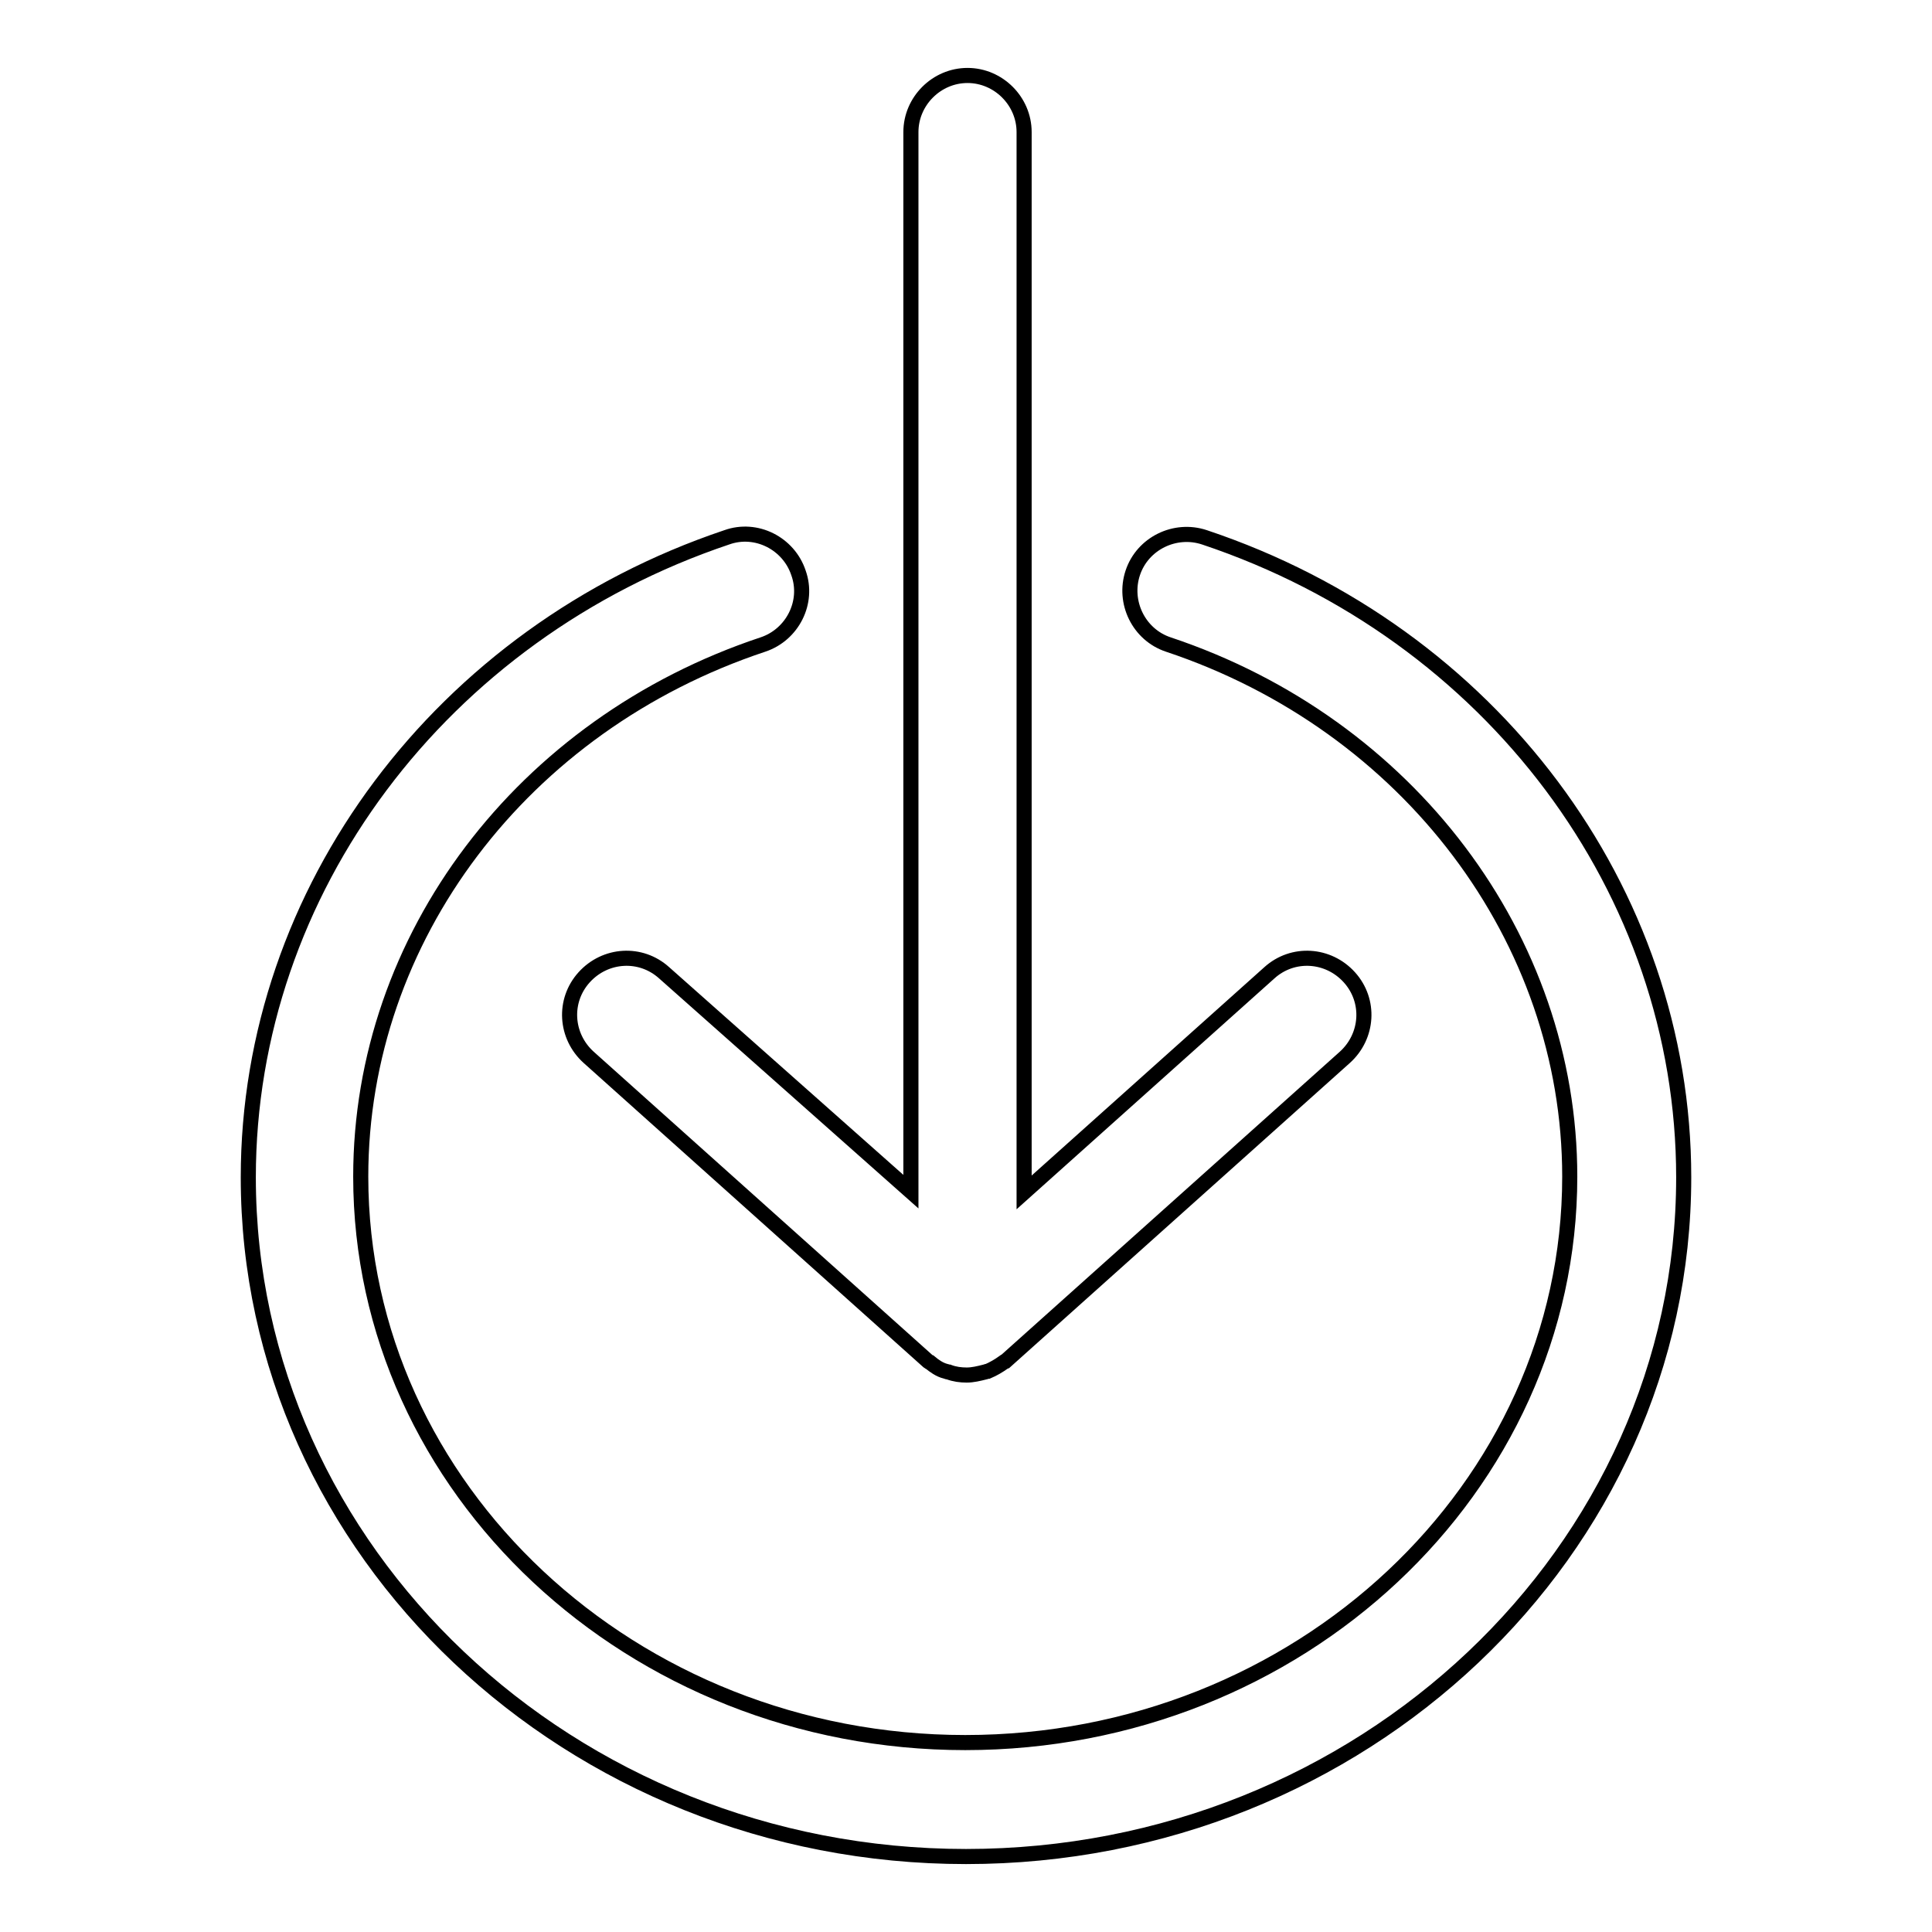 <?xml version="1.0" encoding="utf-8"?>
<!-- Svg Vector Icons : http://www.onlinewebfonts.com/icon -->
<!DOCTYPE svg PUBLIC "-//W3C//DTD SVG 1.1//EN" "http://www.w3.org/Graphics/SVG/1.1/DTD/svg11.dtd">
<svg version="1.1" xmlns="http://www.w3.org/2000/svg" xmlns:xlink="http://www.w3.org/1999/xlink" x="0px" y="0px" viewBox="0 0 256 256" enable-background="new 0 0 256 256" xml:space="preserve">
<g> <path stroke-width="2" fill-opacity="0" stroke="#000000"  d="M88,128.9c-3.1-2.8-7.8-2.5-10.6,0.6c-2.8,3.1-2.5,7.8,0.6,10.6l45,40.3c0.1,0.1,0.1,0.1,0.2,0.1 c0.6,0.5,1.3,1,2.1,1.2c0.1,0,0.2,0.1,0.4,0.1c0.8,0.3,1.6,0.4,2.4,0.4h0h0h0h0c0.8,0,1.6-0.2,2.4-0.4c0.1,0,0.2-0.1,0.4-0.1 c0.7-0.3,1.4-0.7,2.1-1.2c0.1,0,0.1-0.1,0.2-0.1l45-40.3c3.1-2.8,3.4-7.5,0.6-10.6c-2.8-3.1-7.5-3.4-10.6-0.6l-32.5,29.1V17.5 c0-4.1-3.4-7.5-7.5-7.5s-7.5,3.4-7.5,7.5v140.4L88,128.9z M159.6,71.2c-3.9-1.3-8.2,0.8-9.5,4.7c-1.3,3.9,0.8,8.2,4.7,9.5 c31.8,10.6,53.2,39,53.2,70.5c0,41.3-35.9,75-80.1,75c-44.1,0-80.1-33.6-80.1-75c0-31.6,21.4-59.9,53.3-70.5 c3.9-1.3,6.1-5.6,4.7-9.5c-1.3-3.9-5.6-6.1-9.5-4.7C58.5,83.9,32.9,118,32.9,156c0,49.6,42.7,90,95.1,90c52.4,0,95.1-40.4,95.1-90 C223.1,118,197.6,83.9,159.6,71.2z"/></g>
</svg>